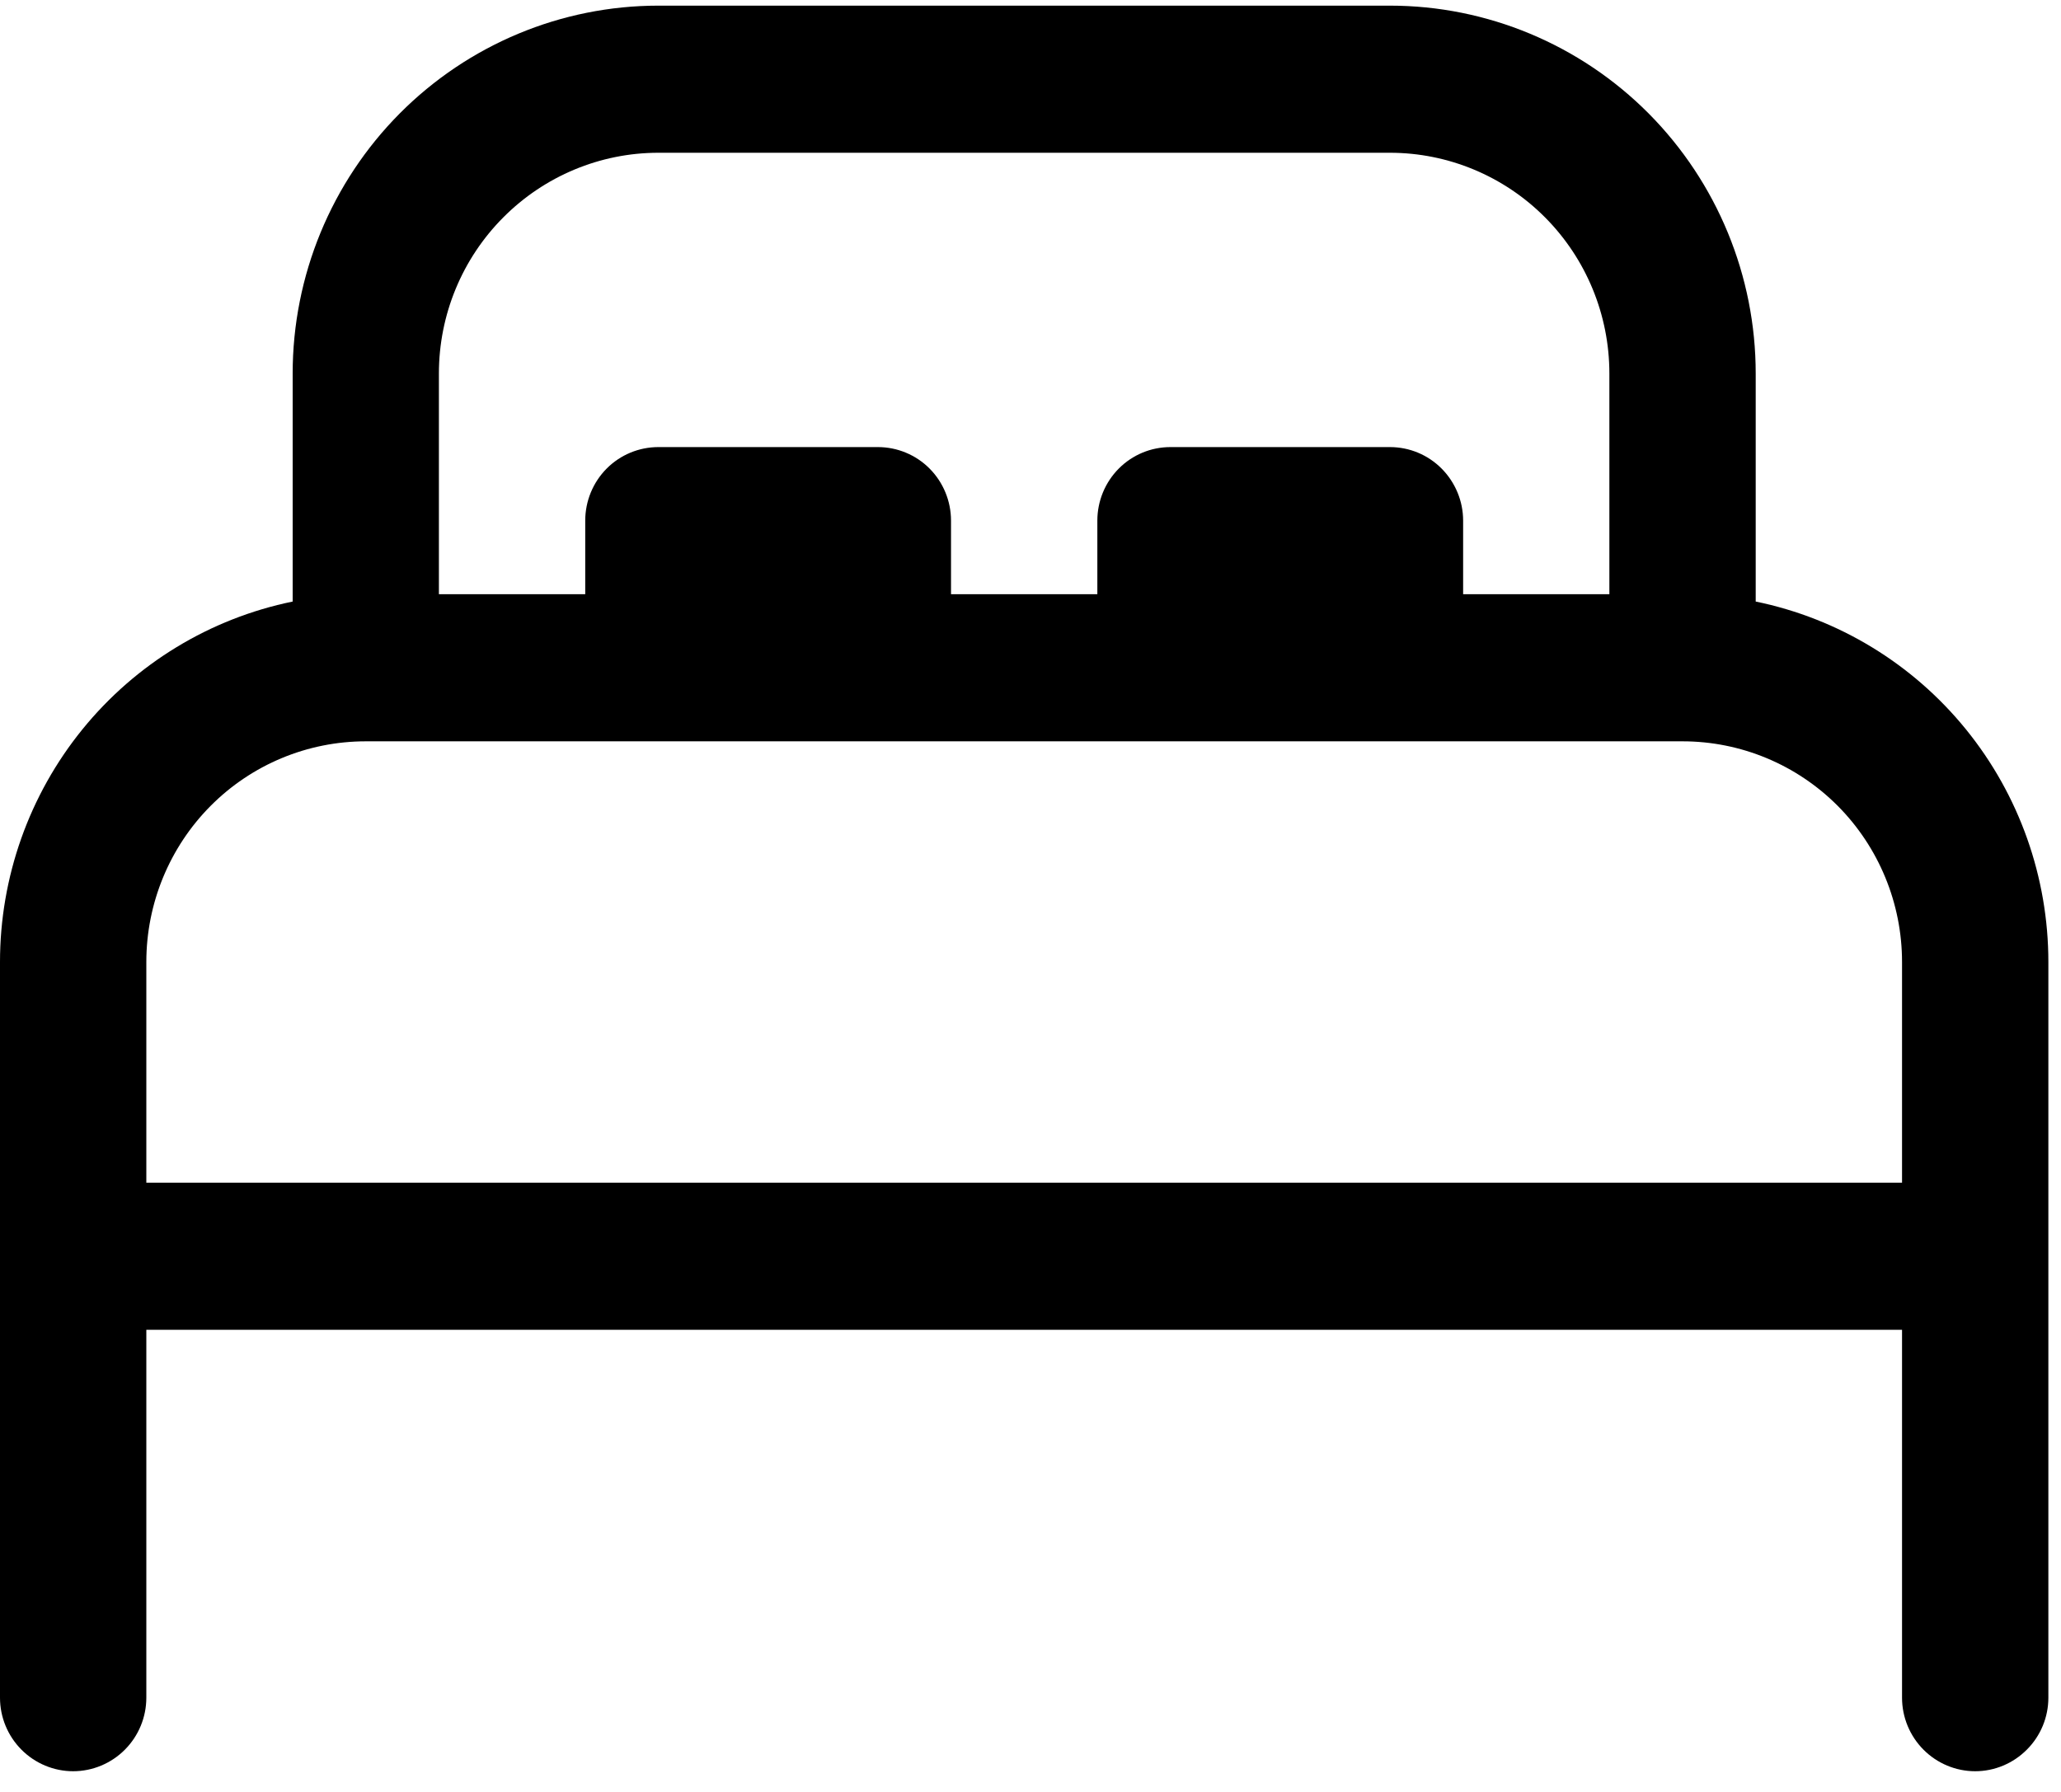 <svg width="23" height="20" viewBox="0 0 23 20" fill="none" xmlns="http://www.w3.org/2000/svg">
<path d="M3.266 4.169C3.266 3.08 3.696 2.036 4.461 1.266C5.227 0.496 6.265 0.063 7.347 0.063H15.511C16.594 0.063 17.632 0.496 18.398 1.266C19.163 2.036 19.593 3.08 19.593 4.169V6.714C20.515 6.903 21.344 7.407 21.939 8.14C22.534 8.873 22.859 9.791 22.859 10.737V18.948C22.859 19.166 22.773 19.374 22.619 19.528C22.466 19.682 22.259 19.769 22.042 19.769C21.826 19.769 21.618 19.682 21.465 19.528C21.312 19.374 21.226 19.166 21.226 18.948V14.842H1.633V18.948C1.633 19.166 1.547 19.374 1.394 19.528C1.241 19.682 1.033 19.769 0.816 19.769C0.6 19.769 0.392 19.682 0.239 19.528C0.086 19.374 8.50896e-08 19.166 8.50896e-08 18.948V10.737C-0 9.791 0.325 8.873 0.92 8.14C1.515 7.407 2.344 6.903 3.266 6.714V4.169ZM1.633 13.2H21.226V10.737C21.226 10.084 20.968 9.457 20.509 8.995C20.049 8.533 19.426 8.274 18.777 8.274H4.082C3.432 8.274 2.809 8.533 2.35 8.995C1.891 9.457 1.633 10.084 1.633 10.737V13.2ZM17.96 4.169C17.96 3.515 17.702 2.889 17.243 2.427C16.784 1.965 16.161 1.705 15.511 1.705H7.347C6.698 1.705 6.075 1.965 5.616 2.427C5.156 2.889 4.898 3.515 4.898 4.169V6.632H6.531V5.811C6.531 5.593 6.617 5.384 6.77 5.23C6.923 5.076 7.131 4.99 7.347 4.99H9.797C10.013 4.99 10.221 5.076 10.374 5.23C10.527 5.384 10.613 5.593 10.613 5.811V6.632H12.246V5.811C12.246 5.593 12.332 5.384 12.485 5.23C12.638 5.076 12.845 4.99 13.062 4.99H15.511C15.728 4.99 15.935 5.076 16.088 5.23C16.241 5.384 16.328 5.593 16.328 5.811V6.632H17.96V4.169Z" fill="black"/>
</svg>
